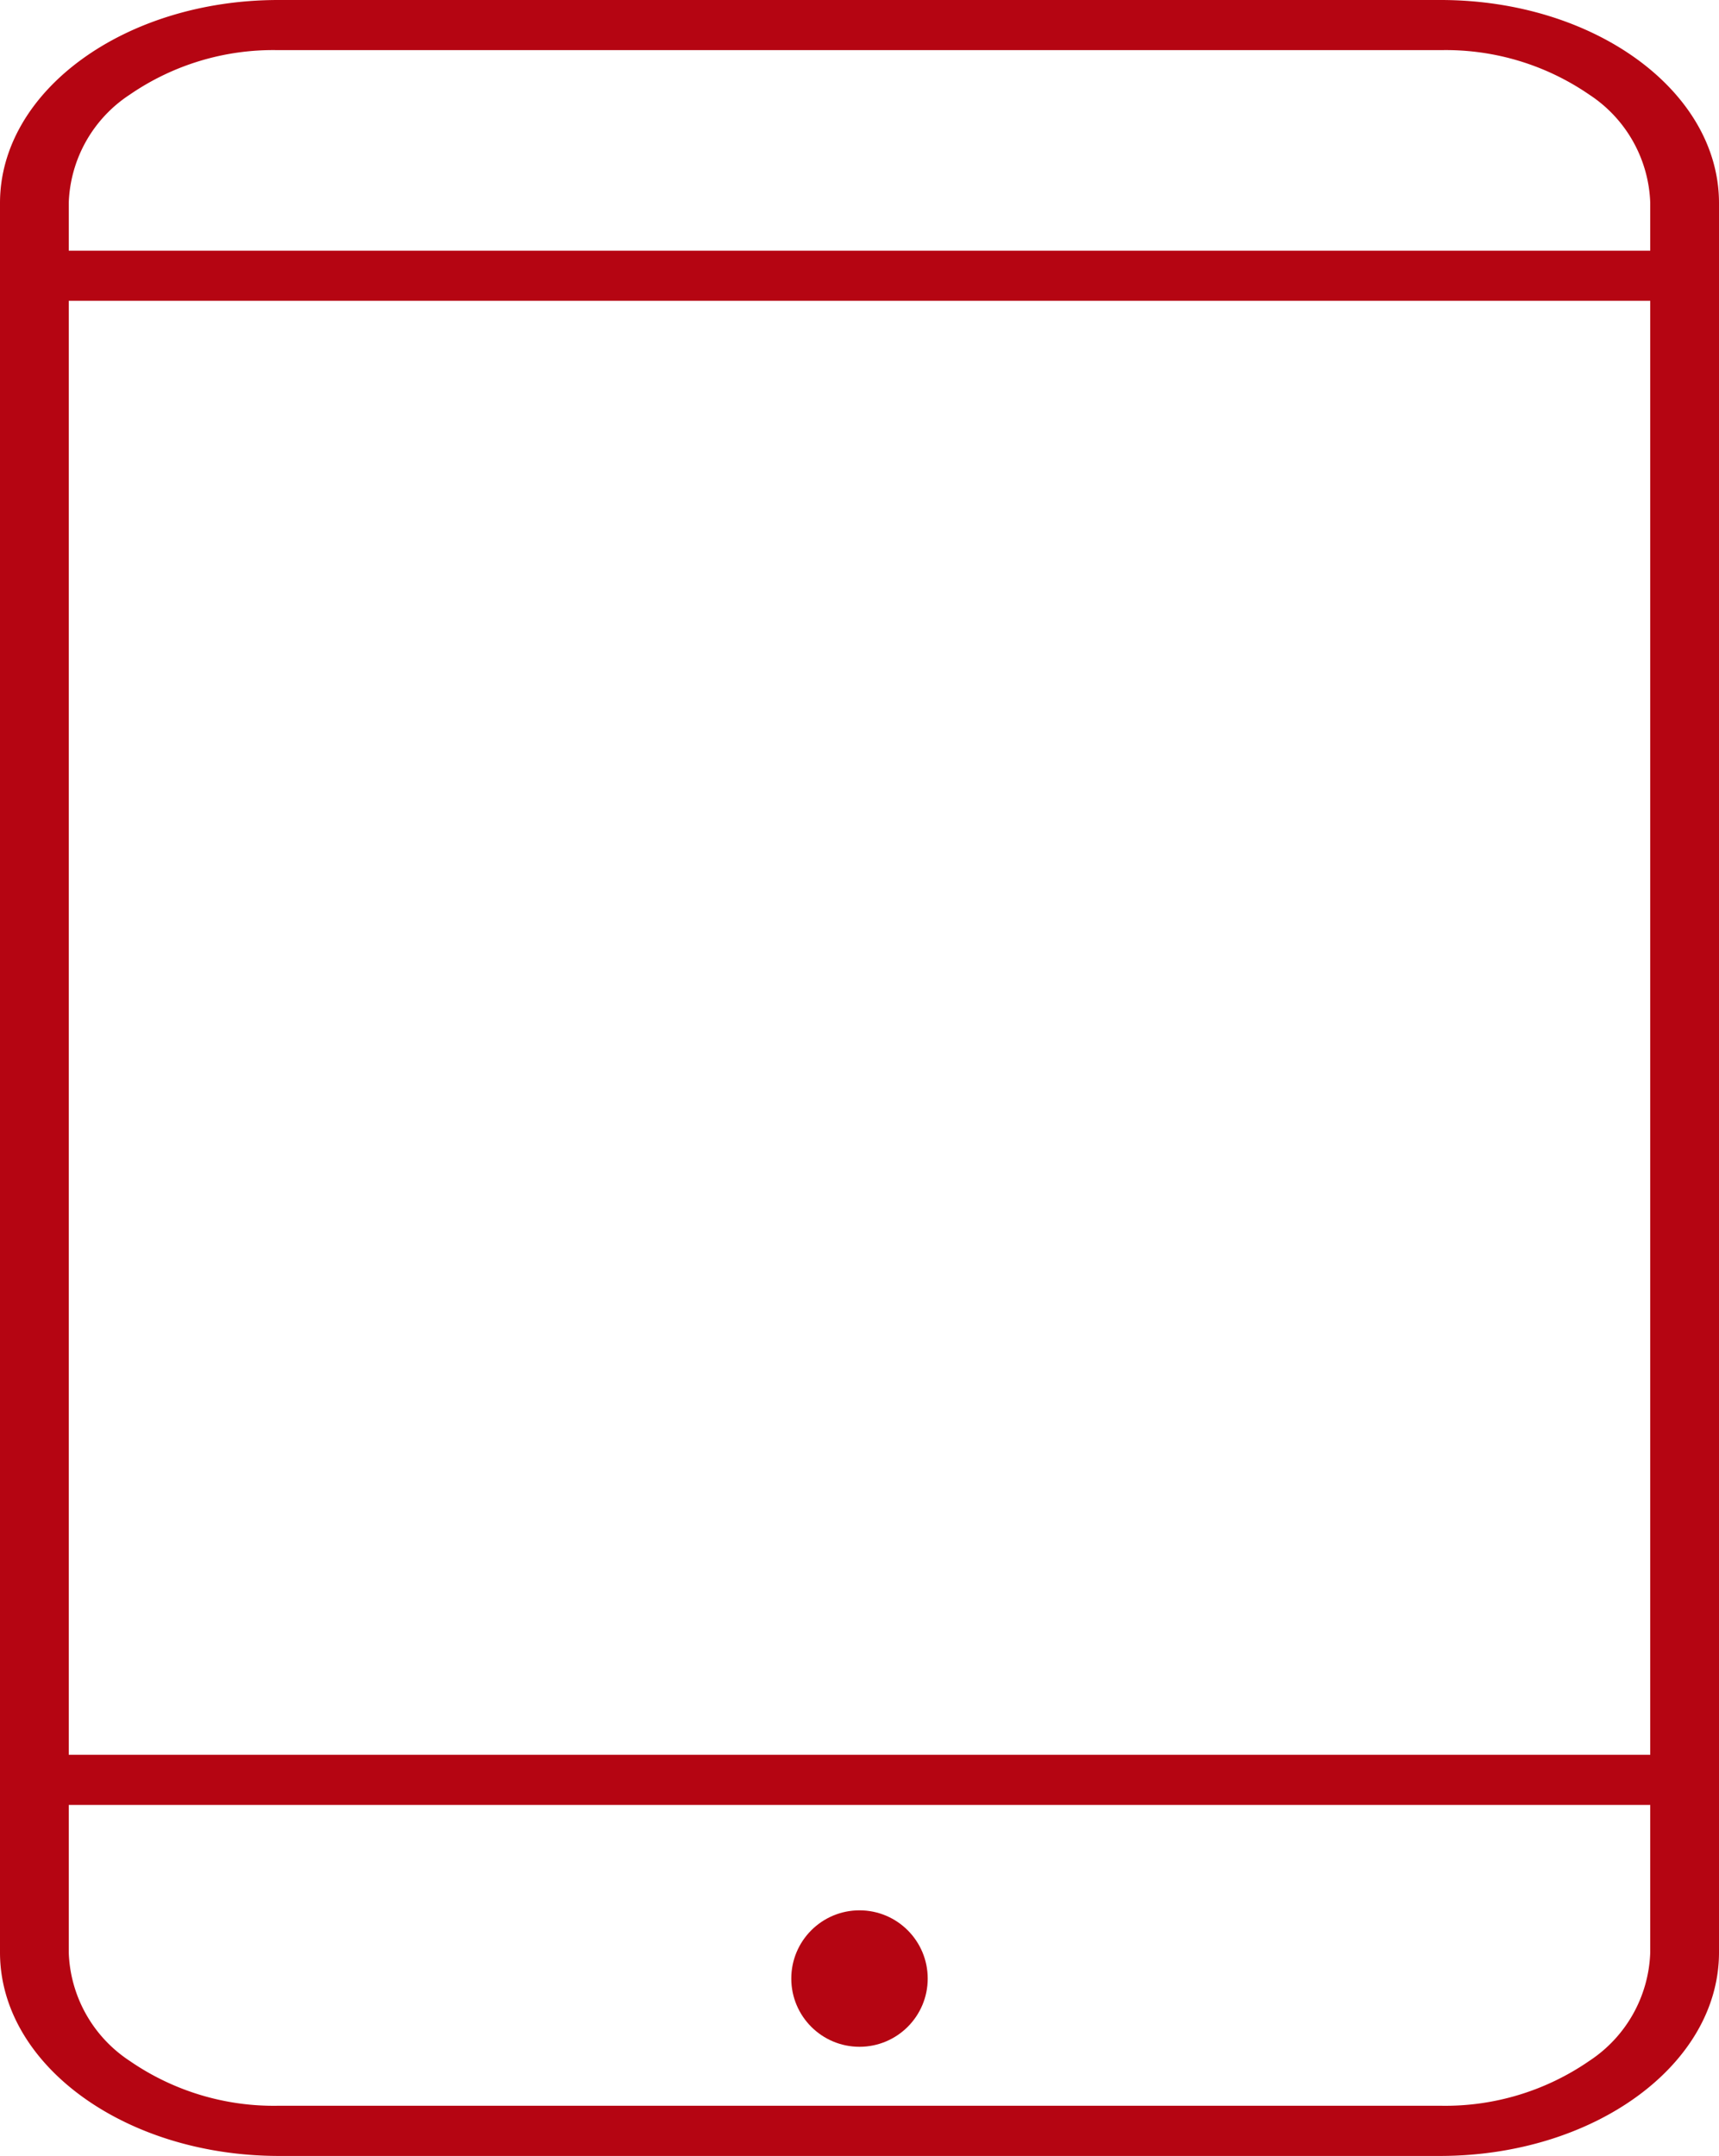 <svg xmlns="http://www.w3.org/2000/svg" viewBox="386 1251 63 79">
  <defs>
    <style>
      .cls-1 {
        fill: #b50512;
      }
    </style>
  </defs>
  <g id="tablet-icon" transform="translate(103 136)">
    <path id="Path_273" data-name="Path 273" class="cls-1" d="M35.193,7C29.567,7.005,25.007,10.329,25,14.432V78.541C25,82.65,29.558,85.985,35.193,86H77.807C83.442,85.985,88,82.65,88,78.541V14.432c-.007-4.1-4.567-7.426-10.193-7.432Zm0,1.837H77.807a9.275,9.275,0,0,1,5.437,1.63,4.936,4.936,0,0,1,2.236,3.964v1.755H27.52V14.432a4.936,4.936,0,0,1,2.236-3.964A9.275,9.275,0,0,1,35.193,8.837ZM27.52,18.023H85.48V71.3H27.52Zm0,55.116H85.48v5.4a4.945,4.945,0,0,1-2.23,3.976,9.292,9.292,0,0,1-5.443,1.646H35.193a9.292,9.292,0,0,1-5.443-1.646,4.945,4.945,0,0,1-2.23-3.976Z" transform="translate(258 1108)"/>
    <circle id="Ellipse_52" data-name="Ellipse 52" class="cls-1" cx="2.5" cy="2.5" r="2.5" transform="translate(312 1185)"/>
  </g>
</svg>
